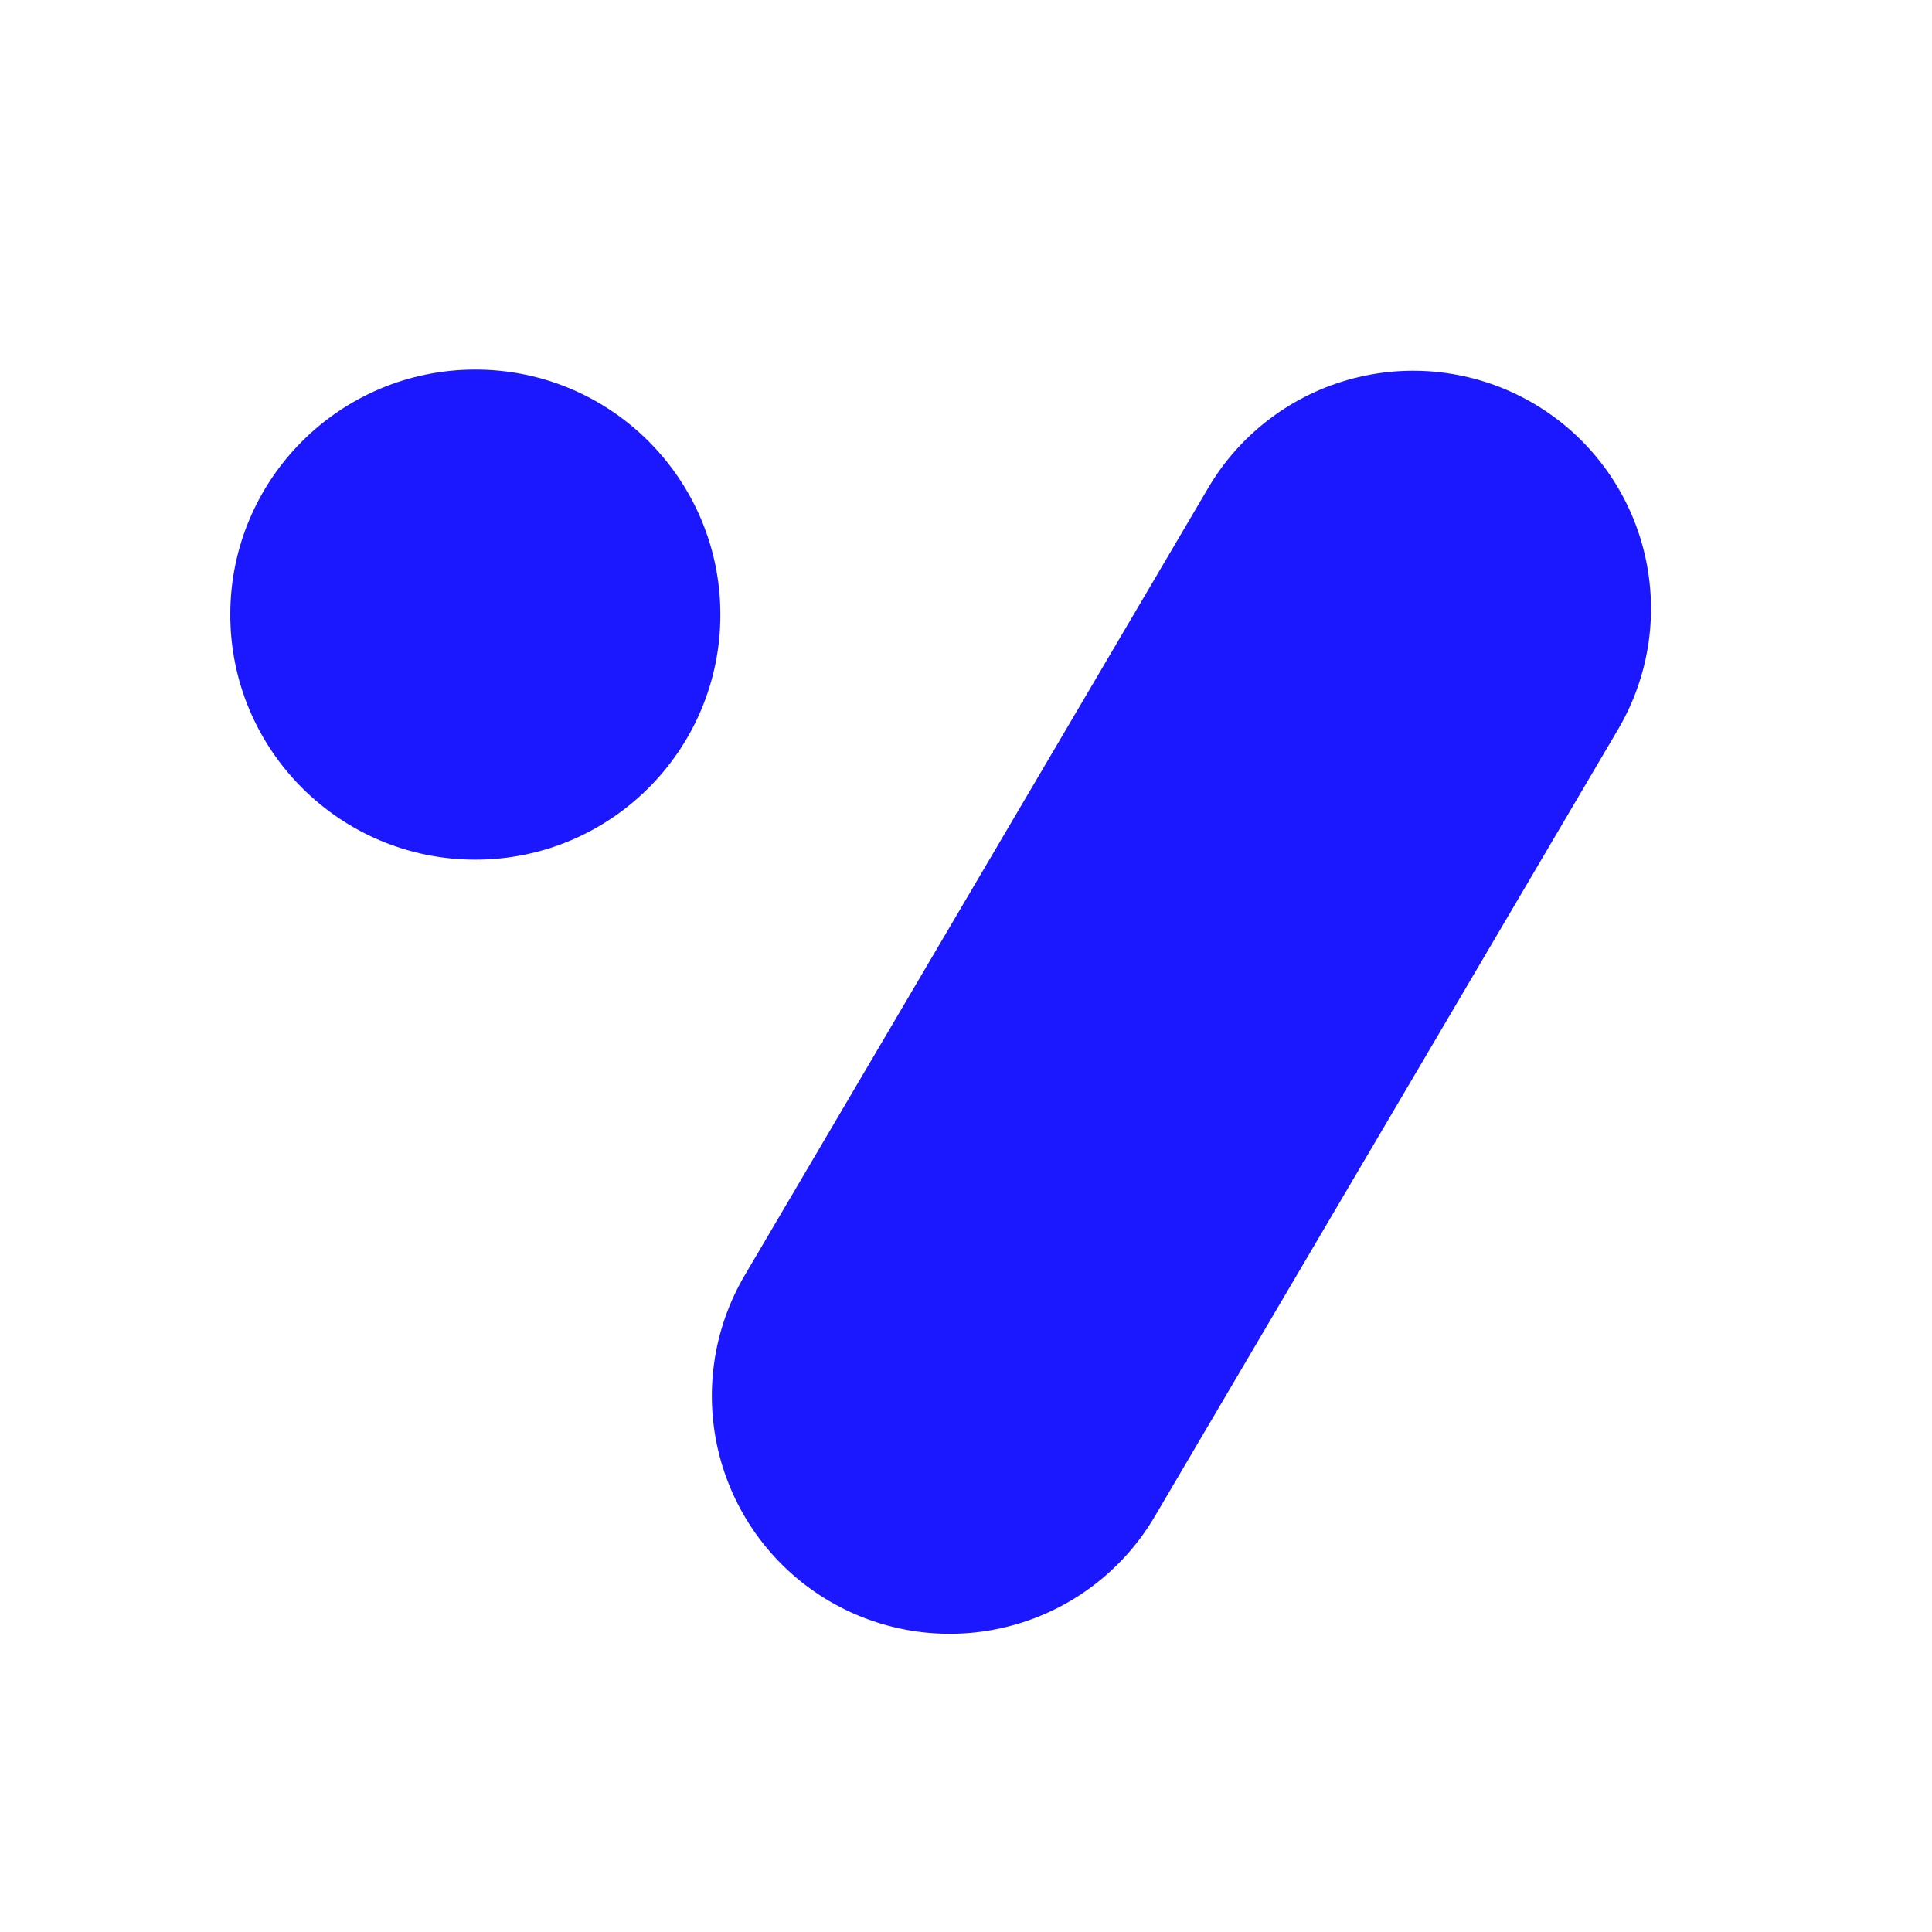 <svg xmlns="http://www.w3.org/2000/svg" xmlns:xlink="http://www.w3.org/1999/xlink" width="500" zoomAndPan="magnify" viewBox="0 0 375 375" height="500" preserveAspectRatio="xMidYMid meet" version="1.0"><defs><clipPath id="7cc476cad1"><path d="M 138 71 L 321 71 L 321 318 L 138 318 Z M 138 71 " clip-rule="nonzero"/></clipPath><clipPath id="0710403443"><path d="M 257.926 54.926 L 337.496 101.762 L 200.645 334.258 L 121.074 287.418 Z M 257.926 54.926 " clip-rule="nonzero"/></clipPath><clipPath id="829af3402c"><path d="M 297.711 78.344 C 308.266 84.555 315.918 94.703 318.984 106.555 C 322.055 118.41 320.289 130.996 314.078 141.547 L 224.121 294.371 C 217.91 304.922 207.762 312.574 195.91 315.645 C 184.055 318.715 171.469 316.949 160.918 310.738 C 150.367 304.527 142.715 294.379 139.645 282.523 C 136.574 270.672 138.34 258.086 144.551 247.531 L 234.508 94.711 C 240.719 84.16 250.867 76.508 262.723 73.438 C 274.574 70.367 287.16 72.133 297.711 78.344 Z M 297.711 78.344 " clip-rule="nonzero"/></clipPath><clipPath id="fb3f670896"><path d="M 0 0 L 183 0 L 183 247 L 0 247 Z M 0 0 " clip-rule="nonzero"/></clipPath><clipPath id="29638cc6c5"><path d="M 119.926 -16.074 L 199.496 30.762 L 62.645 263.258 L -16.926 216.418 Z M 119.926 -16.074 " clip-rule="nonzero"/></clipPath><clipPath id="242eb518f3"><path d="M 159.711 7.344 C 170.266 13.555 177.918 23.703 180.984 35.555 C 184.055 47.41 182.289 59.996 176.078 70.547 L 86.121 223.371 C 79.91 233.922 69.762 241.574 57.91 244.645 C 46.055 247.715 33.469 245.949 22.918 239.738 C 12.367 233.527 4.715 223.379 1.645 211.523 C -1.426 199.672 0.34 187.086 6.551 176.531 L 96.508 23.711 C 102.719 13.16 112.867 5.508 124.723 2.438 C 136.574 -0.633 149.16 1.133 159.711 7.344 Z M 159.711 7.344 " clip-rule="nonzero"/></clipPath><clipPath id="505cf25064"><rect x="0" width="183" y="0" height="247"/></clipPath><clipPath id="96d9922df7"><path d="M 44.699 71.734 L 139.824 71.734 L 139.824 166.859 L 44.699 166.859 Z M 44.699 71.734 " clip-rule="nonzero"/></clipPath><clipPath id="45e6e8b526"><path d="M 92.262 71.734 C 65.996 71.734 44.699 93.027 44.699 119.297 C 44.699 145.566 65.996 166.859 92.262 166.859 C 118.531 166.859 139.824 145.566 139.824 119.297 C 139.824 93.027 118.531 71.734 92.262 71.734 Z M 92.262 71.734 " clip-rule="nonzero"/></clipPath><clipPath id="89b37fb15e"><path d="M 0.699 0.734 L 95.824 0.734 L 95.824 95.859 L 0.699 95.859 Z M 0.699 0.734 " clip-rule="nonzero"/></clipPath><clipPath id="54b09e6976"><path d="M 48.262 0.734 C 21.996 0.734 0.699 22.027 0.699 48.297 C 0.699 74.566 21.996 95.859 48.262 95.859 C 74.531 95.859 95.824 74.566 95.824 48.297 C 95.824 22.027 74.531 0.734 48.262 0.734 Z M 48.262 0.734 " clip-rule="nonzero"/></clipPath><clipPath id="eeadf77d0f"><rect x="0" width="96" y="0" height="96"/></clipPath></defs><g clip-path="url(#7cc476cad1)"><g clip-path="url(#0710403443)"><g clip-path="url(#829af3402c)"><g transform="matrix(1, 0, 0, 1, 138, 71)"><g clip-path="url(#505cf25064)"><g clip-path="url(#fb3f670896)"><g clip-path="url(#29638cc6c5)"><g clip-path="url(#242eb518f3)"><path fill="#1b17ff" d="M 119.926 -16.074 L 199.496 30.762 L 62.645 263.258 L -16.926 216.418 Z M 119.926 -16.074 " fill-opacity="1" fill-rule="nonzero"/></g></g></g></g></g></g></g></g><g clip-path="url(#96d9922df7)"><g clip-path="url(#45e6e8b526)"><g transform="matrix(1, 0, 0, 1, 44, 71)"><g clip-path="url(#eeadf77d0f)"><g clip-path="url(#89b37fb15e)"><g clip-path="url(#54b09e6976)"><path fill="#1b17ff" d="M 0.699 0.734 L 95.824 0.734 L 95.824 95.859 L 0.699 95.859 Z M 0.699 0.734 " fill-opacity="1" fill-rule="nonzero"/></g></g></g></g></g></g></svg>